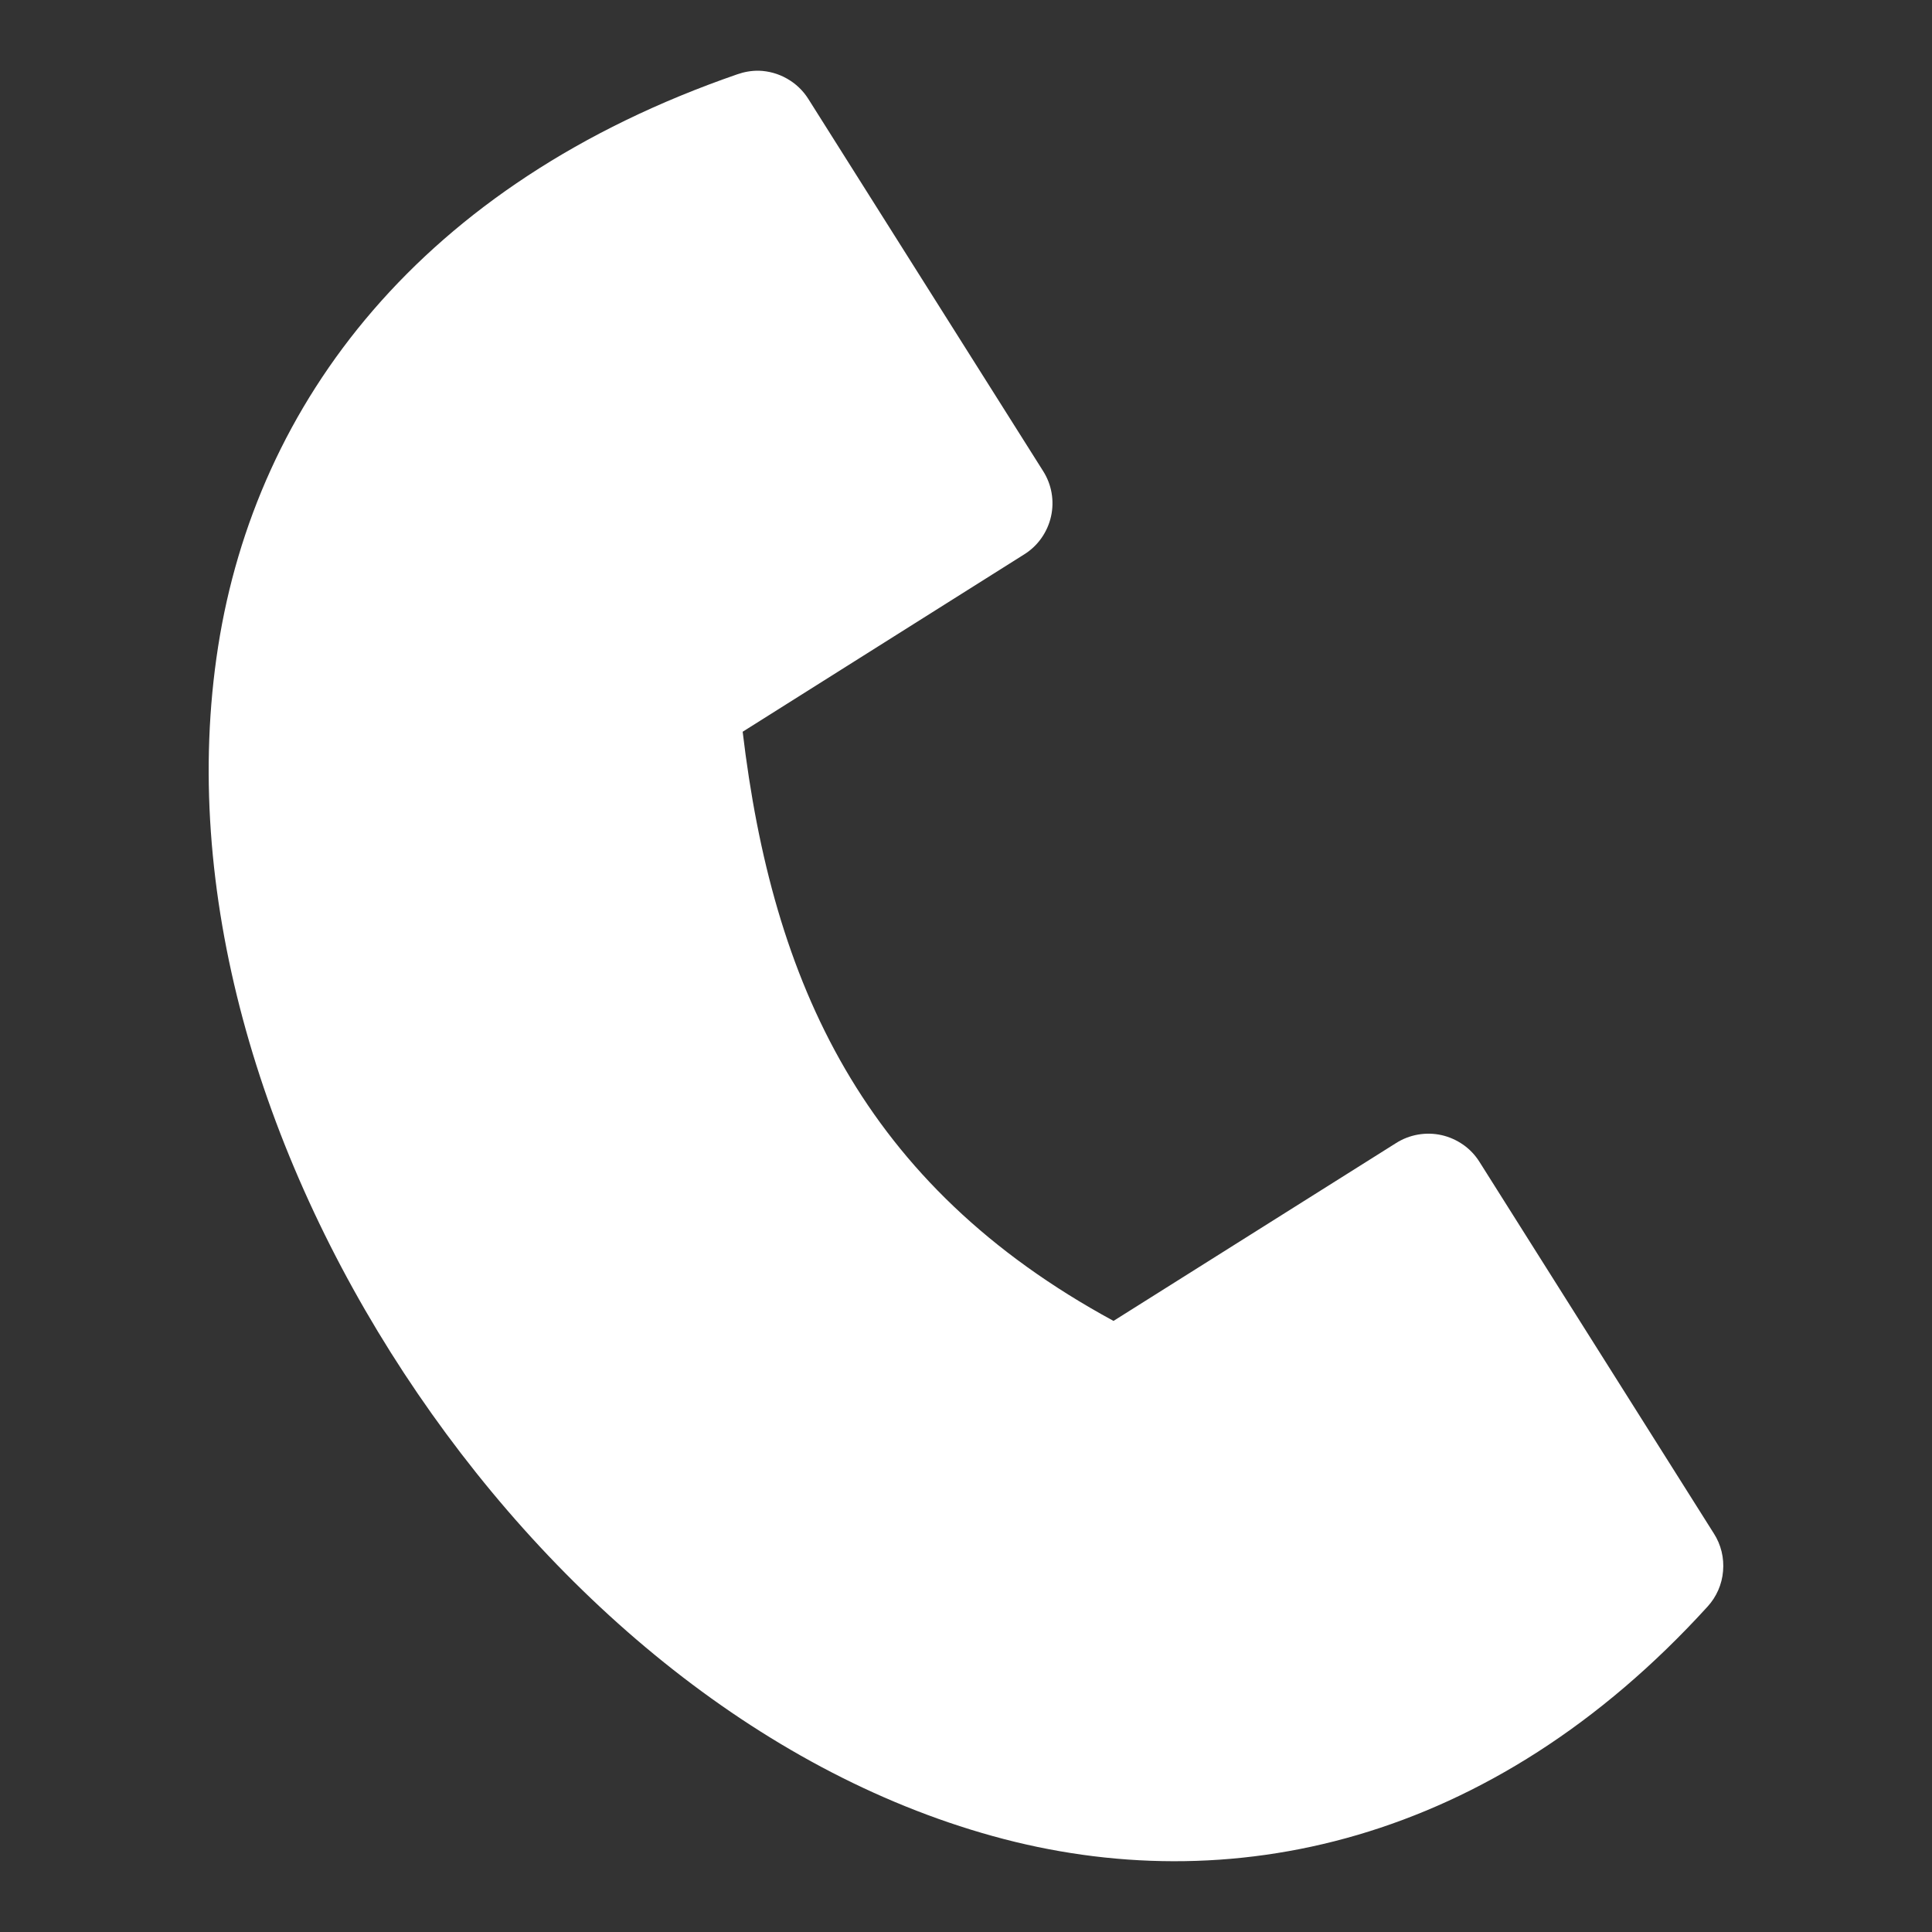 <svg width="20" height="20" viewBox="0 0 20 20" fill="none" xmlns="http://www.w3.org/2000/svg">
<rect x="0" y="0" width="20" height="20" fill="#333333" stroke="none"/>
<path d="M7.855 0.732C7.779 0.731 7.704 0.744 7.633 0.769C4.353 1.902 2.652 4.172 2.258 6.693C1.864 9.215 2.692 11.941 4.182 14.214C5.672 16.486 7.837 18.331 10.277 19.007C12.716 19.684 15.438 19.091 17.677 16.631C17.769 16.53 17.826 16.401 17.837 16.264C17.849 16.127 17.816 15.99 17.742 15.875L15.315 12.027C15.271 11.957 15.214 11.897 15.147 11.85C15.079 11.803 15.004 11.769 14.924 11.751C14.844 11.733 14.761 11.731 14.68 11.745C14.599 11.759 14.521 11.789 14.452 11.833L11.527 13.674C8.929 12.264 7.996 10.163 7.688 7.575L10.604 5.738C10.674 5.694 10.734 5.637 10.781 5.57C10.828 5.503 10.862 5.427 10.88 5.347C10.898 5.267 10.9 5.184 10.886 5.103C10.872 5.022 10.842 4.945 10.798 4.876L8.367 1.023C8.312 0.936 8.236 0.864 8.147 0.814C8.058 0.763 7.957 0.735 7.855 0.732Z" fill="white"/>
</svg>
